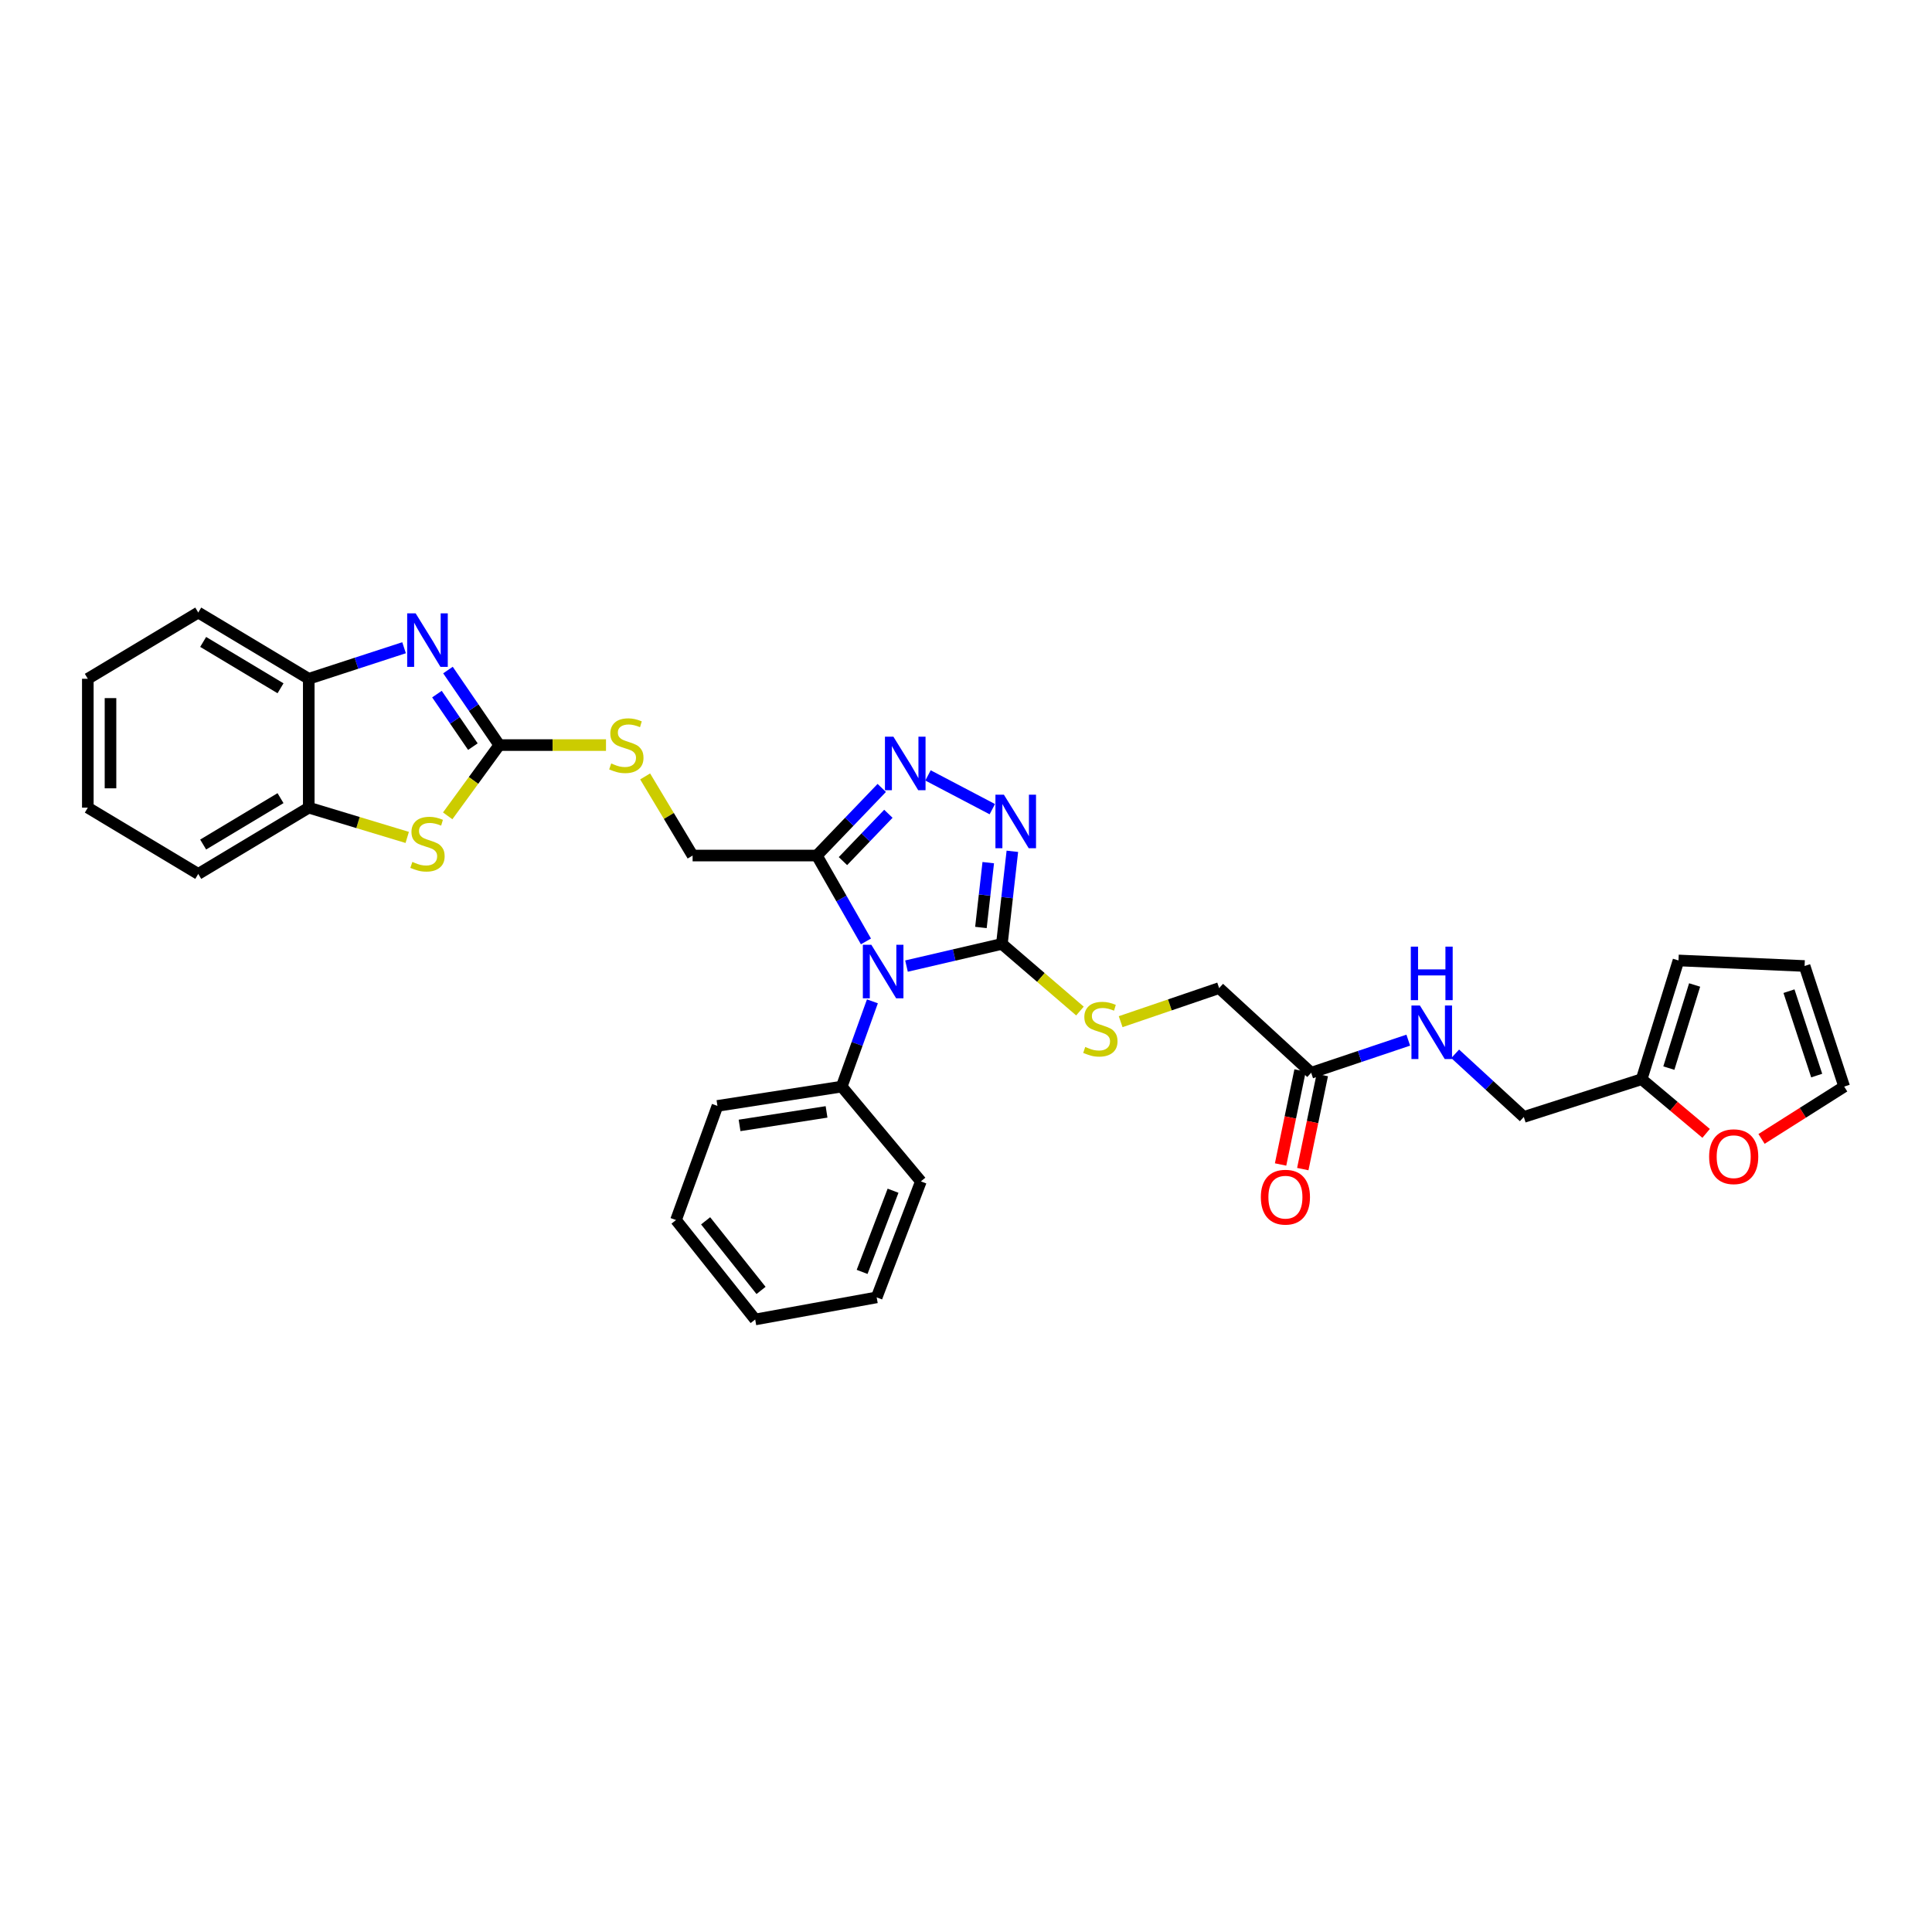 <?xml version='1.0' encoding='iso-8859-1'?>
<svg version='1.1' baseProfile='full'
              xmlns='http://www.w3.org/2000/svg'
                      xmlns:rdkit='http://www.rdkit.org/xml'
                      xmlns:xlink='http://www.w3.org/1999/xlink'
                  xml:space='preserve'
width='1000px' height='1000px' viewBox='0 0 1000 1000'>
<!-- END OF HEADER -->
<rect style='opacity:1.0;fill:#FFFFFF;stroke:none' width='1000' height='1000' x='0' y='0'> </rect>
<path class='bond-0' d='M 469.199,500.047 L 493.889,494.308' style='fill:none;fill-rule:evenodd;stroke:#0000FF;stroke-width:6px;stroke-linecap:butt;stroke-linejoin:miter;stroke-opacity:1' />
<path class='bond-0' d='M 493.889,494.308 L 518.579,488.568' style='fill:none;fill-rule:evenodd;stroke:#000000;stroke-width:6px;stroke-linecap:butt;stroke-linejoin:miter;stroke-opacity:1' />
<path class='bond-1' d='M 448.209,487.276 L 435.505,465.052' style='fill:none;fill-rule:evenodd;stroke:#0000FF;stroke-width:6px;stroke-linecap:butt;stroke-linejoin:miter;stroke-opacity:1' />
<path class='bond-1' d='M 435.505,465.052 L 422.8,442.827' style='fill:none;fill-rule:evenodd;stroke:#000000;stroke-width:6px;stroke-linecap:butt;stroke-linejoin:miter;stroke-opacity:1' />
<path class='bond-11' d='M 451.557,518.29 L 443.612,540.353' style='fill:none;fill-rule:evenodd;stroke:#0000FF;stroke-width:6px;stroke-linecap:butt;stroke-linejoin:miter;stroke-opacity:1' />
<path class='bond-11' d='M 443.612,540.353 L 435.667,562.416' style='fill:none;fill-rule:evenodd;stroke:#000000;stroke-width:6px;stroke-linecap:butt;stroke-linejoin:miter;stroke-opacity:1' />
<path class='bond-2' d='M 518.579,488.568 L 521.287,464.6' style='fill:none;fill-rule:evenodd;stroke:#000000;stroke-width:6px;stroke-linecap:butt;stroke-linejoin:miter;stroke-opacity:1' />
<path class='bond-2' d='M 521.287,464.6 L 523.995,440.633' style='fill:none;fill-rule:evenodd;stroke:#0000FF;stroke-width:6px;stroke-linecap:butt;stroke-linejoin:miter;stroke-opacity:1' />
<path class='bond-2' d='M 507.727,480.06 L 509.623,463.283' style='fill:none;fill-rule:evenodd;stroke:#000000;stroke-width:6px;stroke-linecap:butt;stroke-linejoin:miter;stroke-opacity:1' />
<path class='bond-2' d='M 509.623,463.283 L 511.518,446.505' style='fill:none;fill-rule:evenodd;stroke:#0000FF;stroke-width:6px;stroke-linecap:butt;stroke-linejoin:miter;stroke-opacity:1' />
<path class='bond-9' d='M 518.579,488.568 L 538.78,505.941' style='fill:none;fill-rule:evenodd;stroke:#000000;stroke-width:6px;stroke-linecap:butt;stroke-linejoin:miter;stroke-opacity:1' />
<path class='bond-9' d='M 538.78,505.941 L 558.981,523.314' style='fill:none;fill-rule:evenodd;stroke:#CCCC00;stroke-width:6px;stroke-linecap:butt;stroke-linejoin:miter;stroke-opacity:1' />
<path class='bond-3' d='M 422.8,442.827 L 439.598,425.33' style='fill:none;fill-rule:evenodd;stroke:#000000;stroke-width:6px;stroke-linecap:butt;stroke-linejoin:miter;stroke-opacity:1' />
<path class='bond-3' d='M 439.598,425.33 L 456.396,407.833' style='fill:none;fill-rule:evenodd;stroke:#0000FF;stroke-width:6px;stroke-linecap:butt;stroke-linejoin:miter;stroke-opacity:1' />
<path class='bond-3' d='M 436.307,445.707 L 448.066,433.459' style='fill:none;fill-rule:evenodd;stroke:#000000;stroke-width:6px;stroke-linecap:butt;stroke-linejoin:miter;stroke-opacity:1' />
<path class='bond-3' d='M 448.066,433.459 L 459.825,421.211' style='fill:none;fill-rule:evenodd;stroke:#0000FF;stroke-width:6px;stroke-linecap:butt;stroke-linejoin:miter;stroke-opacity:1' />
<path class='bond-14' d='M 422.8,442.827 L 358.493,442.827' style='fill:none;fill-rule:evenodd;stroke:#000000;stroke-width:6px;stroke-linecap:butt;stroke-linejoin:miter;stroke-opacity:1' />
<path class='bond-32' d='M 513.619,418.825 L 480.332,401.352' style='fill:none;fill-rule:evenodd;stroke:#0000FF;stroke-width:6px;stroke-linecap:butt;stroke-linejoin:miter;stroke-opacity:1' />
<path class='bond-4' d='M 258.436,385.654 L 286.05,385.654' style='fill:none;fill-rule:evenodd;stroke:#000000;stroke-width:6px;stroke-linecap:butt;stroke-linejoin:miter;stroke-opacity:1' />
<path class='bond-4' d='M 286.05,385.654 L 313.665,385.654' style='fill:none;fill-rule:evenodd;stroke:#CCCC00;stroke-width:6px;stroke-linecap:butt;stroke-linejoin:miter;stroke-opacity:1' />
<path class='bond-5' d='M 258.436,385.654 L 245.151,366.235' style='fill:none;fill-rule:evenodd;stroke:#000000;stroke-width:6px;stroke-linecap:butt;stroke-linejoin:miter;stroke-opacity:1' />
<path class='bond-5' d='M 245.151,366.235 L 231.866,346.816' style='fill:none;fill-rule:evenodd;stroke:#0000FF;stroke-width:6px;stroke-linecap:butt;stroke-linejoin:miter;stroke-opacity:1' />
<path class='bond-5' d='M 244.762,386.456 L 235.462,372.863' style='fill:none;fill-rule:evenodd;stroke:#000000;stroke-width:6px;stroke-linecap:butt;stroke-linejoin:miter;stroke-opacity:1' />
<path class='bond-5' d='M 235.462,372.863 L 226.163,359.269' style='fill:none;fill-rule:evenodd;stroke:#0000FF;stroke-width:6px;stroke-linecap:butt;stroke-linejoin:miter;stroke-opacity:1' />
<path class='bond-6' d='M 258.436,385.654 L 245.079,403.967' style='fill:none;fill-rule:evenodd;stroke:#000000;stroke-width:6px;stroke-linecap:butt;stroke-linejoin:miter;stroke-opacity:1' />
<path class='bond-6' d='M 245.079,403.967 L 231.723,422.279' style='fill:none;fill-rule:evenodd;stroke:#CCCC00;stroke-width:6px;stroke-linecap:butt;stroke-linejoin:miter;stroke-opacity:1' />
<path class='bond-7' d='M 209.142,335.266 L 184.478,343.299' style='fill:none;fill-rule:evenodd;stroke:#0000FF;stroke-width:6px;stroke-linecap:butt;stroke-linejoin:miter;stroke-opacity:1' />
<path class='bond-7' d='M 184.478,343.299 L 159.813,351.333' style='fill:none;fill-rule:evenodd;stroke:#000000;stroke-width:6px;stroke-linecap:butt;stroke-linejoin:miter;stroke-opacity:1' />
<path class='bond-8' d='M 210.777,433.448 L 185.295,425.744' style='fill:none;fill-rule:evenodd;stroke:#CCCC00;stroke-width:6px;stroke-linecap:butt;stroke-linejoin:miter;stroke-opacity:1' />
<path class='bond-8' d='M 185.295,425.744 L 159.813,418.04' style='fill:none;fill-rule:evenodd;stroke:#000000;stroke-width:6px;stroke-linecap:butt;stroke-linejoin:miter;stroke-opacity:1' />
<path class='bond-23' d='M 159.813,351.333 L 102.614,317.043' style='fill:none;fill-rule:evenodd;stroke:#000000;stroke-width:6px;stroke-linecap:butt;stroke-linejoin:miter;stroke-opacity:1' />
<path class='bond-23' d='M 145.198,356.257 L 105.159,332.255' style='fill:none;fill-rule:evenodd;stroke:#000000;stroke-width:6px;stroke-linecap:butt;stroke-linejoin:miter;stroke-opacity:1' />
<path class='bond-34' d='M 159.813,351.333 L 159.813,418.04' style='fill:none;fill-rule:evenodd;stroke:#000000;stroke-width:6px;stroke-linecap:butt;stroke-linejoin:miter;stroke-opacity:1' />
<path class='bond-24' d='M 159.813,418.04 L 102.614,452.342' style='fill:none;fill-rule:evenodd;stroke:#000000;stroke-width:6px;stroke-linecap:butt;stroke-linejoin:miter;stroke-opacity:1' />
<path class='bond-24' d='M 145.196,413.118 L 105.157,437.13' style='fill:none;fill-rule:evenodd;stroke:#000000;stroke-width:6px;stroke-linecap:butt;stroke-linejoin:miter;stroke-opacity:1' />
<path class='bond-21' d='M 580.05,528.815 L 605.535,520.124' style='fill:none;fill-rule:evenodd;stroke:#CCCC00;stroke-width:6px;stroke-linecap:butt;stroke-linejoin:miter;stroke-opacity:1' />
<path class='bond-21' d='M 605.535,520.124 L 631.021,511.432' style='fill:none;fill-rule:evenodd;stroke:#000000;stroke-width:6px;stroke-linecap:butt;stroke-linejoin:miter;stroke-opacity:1' />
<path class='bond-10' d='M 333.924,401.877 L 346.208,422.352' style='fill:none;fill-rule:evenodd;stroke:#CCCC00;stroke-width:6px;stroke-linecap:butt;stroke-linejoin:miter;stroke-opacity:1' />
<path class='bond-10' d='M 346.208,422.352 L 358.493,442.827' style='fill:none;fill-rule:evenodd;stroke:#000000;stroke-width:6px;stroke-linecap:butt;stroke-linejoin:miter;stroke-opacity:1' />
<path class='bond-25' d='M 435.667,562.416 L 371.347,572.413' style='fill:none;fill-rule:evenodd;stroke:#000000;stroke-width:6px;stroke-linecap:butt;stroke-linejoin:miter;stroke-opacity:1' />
<path class='bond-25' d='M 427.822,575.515 L 382.797,582.513' style='fill:none;fill-rule:evenodd;stroke:#000000;stroke-width:6px;stroke-linecap:butt;stroke-linejoin:miter;stroke-opacity:1' />
<path class='bond-26' d='M 435.667,562.416 L 476.647,611.489' style='fill:none;fill-rule:evenodd;stroke:#000000;stroke-width:6px;stroke-linecap:butt;stroke-linejoin:miter;stroke-opacity:1' />
<path class='bond-12' d='M 678.666,555.256 L 631.021,511.432' style='fill:none;fill-rule:evenodd;stroke:#000000;stroke-width:6px;stroke-linecap:butt;stroke-linejoin:miter;stroke-opacity:1' />
<path class='bond-16' d='M 678.666,555.256 L 703.791,546.819' style='fill:none;fill-rule:evenodd;stroke:#000000;stroke-width:6px;stroke-linecap:butt;stroke-linejoin:miter;stroke-opacity:1' />
<path class='bond-16' d='M 703.791,546.819 L 728.917,538.383' style='fill:none;fill-rule:evenodd;stroke:#0000FF;stroke-width:6px;stroke-linecap:butt;stroke-linejoin:miter;stroke-opacity:1' />
<path class='bond-20' d='M 672.919,554.064 L 667.873,578.399' style='fill:none;fill-rule:evenodd;stroke:#000000;stroke-width:6px;stroke-linecap:butt;stroke-linejoin:miter;stroke-opacity:1' />
<path class='bond-20' d='M 667.873,578.399 L 662.827,602.734' style='fill:none;fill-rule:evenodd;stroke:#FF0000;stroke-width:6px;stroke-linecap:butt;stroke-linejoin:miter;stroke-opacity:1' />
<path class='bond-20' d='M 684.413,556.447 L 679.367,580.782' style='fill:none;fill-rule:evenodd;stroke:#000000;stroke-width:6px;stroke-linecap:butt;stroke-linejoin:miter;stroke-opacity:1' />
<path class='bond-20' d='M 679.367,580.782 L 674.321,605.117' style='fill:none;fill-rule:evenodd;stroke:#FF0000;stroke-width:6px;stroke-linecap:butt;stroke-linejoin:miter;stroke-opacity:1' />
<path class='bond-13' d='M 849.721,558.594 L 788.72,578.126' style='fill:none;fill-rule:evenodd;stroke:#000000;stroke-width:6px;stroke-linecap:butt;stroke-linejoin:miter;stroke-opacity:1' />
<path class='bond-15' d='M 849.721,558.594 L 866.404,572.612' style='fill:none;fill-rule:evenodd;stroke:#000000;stroke-width:6px;stroke-linecap:butt;stroke-linejoin:miter;stroke-opacity:1' />
<path class='bond-15' d='M 866.404,572.612 L 883.087,586.63' style='fill:none;fill-rule:evenodd;stroke:#FF0000;stroke-width:6px;stroke-linecap:butt;stroke-linejoin:miter;stroke-opacity:1' />
<path class='bond-17' d='M 849.721,558.594 L 868.783,497.131' style='fill:none;fill-rule:evenodd;stroke:#000000;stroke-width:6px;stroke-linecap:butt;stroke-linejoin:miter;stroke-opacity:1' />
<path class='bond-17' d='M 863.792,552.852 L 877.135,509.827' style='fill:none;fill-rule:evenodd;stroke:#000000;stroke-width:6px;stroke-linecap:butt;stroke-linejoin:miter;stroke-opacity:1' />
<path class='bond-18' d='M 911.768,589.5 L 933.157,575.958' style='fill:none;fill-rule:evenodd;stroke:#FF0000;stroke-width:6px;stroke-linecap:butt;stroke-linejoin:miter;stroke-opacity:1' />
<path class='bond-18' d='M 933.157,575.958 L 954.545,562.416' style='fill:none;fill-rule:evenodd;stroke:#000000;stroke-width:6px;stroke-linecap:butt;stroke-linejoin:miter;stroke-opacity:1' />
<path class='bond-22' d='M 753.193,545.453 L 770.957,561.789' style='fill:none;fill-rule:evenodd;stroke:#0000FF;stroke-width:6px;stroke-linecap:butt;stroke-linejoin:miter;stroke-opacity:1' />
<path class='bond-22' d='M 770.957,561.789 L 788.72,578.126' style='fill:none;fill-rule:evenodd;stroke:#000000;stroke-width:6px;stroke-linecap:butt;stroke-linejoin:miter;stroke-opacity:1' />
<path class='bond-19' d='M 868.783,497.131 L 934.049,500' style='fill:none;fill-rule:evenodd;stroke:#000000;stroke-width:6px;stroke-linecap:butt;stroke-linejoin:miter;stroke-opacity:1' />
<path class='bond-36' d='M 954.545,562.416 L 934.049,500' style='fill:none;fill-rule:evenodd;stroke:#000000;stroke-width:6px;stroke-linecap:butt;stroke-linejoin:miter;stroke-opacity:1' />
<path class='bond-36' d='M 940.318,556.716 L 925.971,513.025' style='fill:none;fill-rule:evenodd;stroke:#000000;stroke-width:6px;stroke-linecap:butt;stroke-linejoin:miter;stroke-opacity:1' />
<path class='bond-28' d='M 102.614,317.043 L 45.455,351.333' style='fill:none;fill-rule:evenodd;stroke:#000000;stroke-width:6px;stroke-linecap:butt;stroke-linejoin:miter;stroke-opacity:1' />
<path class='bond-27' d='M 102.614,452.342 L 45.455,418.04' style='fill:none;fill-rule:evenodd;stroke:#000000;stroke-width:6px;stroke-linecap:butt;stroke-linejoin:miter;stroke-opacity:1' />
<path class='bond-29' d='M 371.347,572.413 L 349.898,631.49' style='fill:none;fill-rule:evenodd;stroke:#000000;stroke-width:6px;stroke-linecap:butt;stroke-linejoin:miter;stroke-opacity:1' />
<path class='bond-30' d='M 476.647,611.489 L 453.764,671.518' style='fill:none;fill-rule:evenodd;stroke:#000000;stroke-width:6px;stroke-linecap:butt;stroke-linejoin:miter;stroke-opacity:1' />
<path class='bond-30' d='M 462.246,616.312 L 446.228,658.333' style='fill:none;fill-rule:evenodd;stroke:#000000;stroke-width:6px;stroke-linecap:butt;stroke-linejoin:miter;stroke-opacity:1' />
<path class='bond-35' d='M 45.455,418.04 L 45.455,351.333' style='fill:none;fill-rule:evenodd;stroke:#000000;stroke-width:6px;stroke-linecap:butt;stroke-linejoin:miter;stroke-opacity:1' />
<path class='bond-35' d='M 57.193,408.033 L 57.193,361.339' style='fill:none;fill-rule:evenodd;stroke:#000000;stroke-width:6px;stroke-linecap:butt;stroke-linejoin:miter;stroke-opacity:1' />
<path class='bond-33' d='M 349.898,631.49 L 390.878,682.957' style='fill:none;fill-rule:evenodd;stroke:#000000;stroke-width:6px;stroke-linecap:butt;stroke-linejoin:miter;stroke-opacity:1' />
<path class='bond-33' d='M 365.228,631.898 L 393.914,667.925' style='fill:none;fill-rule:evenodd;stroke:#000000;stroke-width:6px;stroke-linecap:butt;stroke-linejoin:miter;stroke-opacity:1' />
<path class='bond-31' d='M 453.764,671.518 L 390.878,682.957' style='fill:none;fill-rule:evenodd;stroke:#000000;stroke-width:6px;stroke-linecap:butt;stroke-linejoin:miter;stroke-opacity:1' />
<path  class='atom-0' d='M 450.992 489.005
L 460.07 503.678
Q 460.97 505.126, 462.417 507.747
Q 463.865 510.369, 463.943 510.525
L 463.943 489.005
L 467.621 489.005
L 467.621 516.708
L 463.826 516.708
L 454.083 500.665
Q 452.948 498.787, 451.735 496.635
Q 450.562 494.483, 450.209 493.818
L 450.209 516.708
L 446.61 516.708
L 446.61 489.005
L 450.992 489.005
' fill='#0000FF'/>
<path  class='atom-3' d='M 519.616 411.336
L 528.694 426.009
Q 529.594 427.456, 531.042 430.078
Q 532.489 432.7, 532.568 432.856
L 532.568 411.336
L 536.246 411.336
L 536.246 439.038
L 532.45 439.038
L 522.707 422.996
Q 521.573 421.118, 520.36 418.966
Q 519.186 416.814, 518.834 416.148
L 518.834 439.038
L 515.234 439.038
L 515.234 411.336
L 519.616 411.336
' fill='#0000FF'/>
<path  class='atom-4' d='M 462.43 381.318
L 471.508 395.991
Q 472.408 397.439, 473.856 400.06
Q 475.304 402.682, 475.382 402.838
L 475.382 381.318
L 479.06 381.318
L 479.06 409.02
L 475.264 409.02
L 465.522 392.978
Q 464.387 391.1, 463.174 388.948
Q 462 386.796, 461.648 386.13
L 461.648 409.02
L 458.048 409.02
L 458.048 381.318
L 462.43 381.318
' fill='#0000FF'/>
<path  class='atom-6' d='M 215.14 317.467
L 224.218 332.14
Q 225.118 333.588, 226.566 336.209
Q 228.014 338.831, 228.092 338.988
L 228.092 317.467
L 231.77 317.467
L 231.77 345.17
L 227.974 345.17
L 218.232 329.127
Q 217.097 327.249, 215.884 325.097
Q 214.71 322.945, 214.358 322.28
L 214.358 345.17
L 210.758 345.17
L 210.758 317.467
L 215.14 317.467
' fill='#0000FF'/>
<path  class='atom-7' d='M 213.438 446.127
Q 213.751 446.244, 215.043 446.792
Q 216.334 447.34, 217.742 447.692
Q 219.19 448.005, 220.599 448.005
Q 223.22 448.005, 224.746 446.753
Q 226.272 445.462, 226.272 443.232
Q 226.272 441.706, 225.49 440.766
Q 224.746 439.827, 223.573 439.319
Q 222.399 438.81, 220.442 438.223
Q 217.977 437.48, 216.49 436.775
Q 215.043 436.071, 213.986 434.584
Q 212.969 433.097, 212.969 430.593
Q 212.969 427.111, 215.316 424.959
Q 217.703 422.807, 222.399 422.807
Q 225.607 422.807, 229.246 424.333
L 228.346 427.346
Q 225.02 425.976, 222.516 425.976
Q 219.816 425.976, 218.329 427.111
Q 216.842 428.206, 216.882 430.124
Q 216.882 431.61, 217.625 432.51
Q 218.408 433.41, 219.503 433.919
Q 220.638 434.428, 222.516 435.015
Q 225.02 435.797, 226.507 436.58
Q 227.994 437.362, 229.05 438.967
Q 230.146 440.532, 230.146 443.232
Q 230.146 447.066, 227.564 449.14
Q 225.02 451.175, 220.755 451.175
Q 218.29 451.175, 216.412 450.627
Q 214.573 450.118, 212.382 449.218
L 213.438 446.127
' fill='#CCCC00'/>
<path  class='atom-10' d='M 561.718 541.906
Q 562.031 542.024, 563.322 542.571
Q 564.614 543.119, 566.022 543.471
Q 567.47 543.784, 568.879 543.784
Q 571.5 543.784, 573.026 542.532
Q 574.552 541.241, 574.552 539.011
Q 574.552 537.485, 573.77 536.546
Q 573.026 535.607, 571.852 535.098
Q 570.679 534.589, 568.722 534.002
Q 566.257 533.259, 564.77 532.555
Q 563.322 531.85, 562.266 530.363
Q 561.249 528.877, 561.249 526.372
Q 561.249 522.89, 563.596 520.738
Q 565.983 518.586, 570.679 518.586
Q 573.887 518.586, 577.526 520.112
L 576.626 523.125
Q 573.3 521.755, 570.796 521.755
Q 568.096 521.755, 566.609 522.89
Q 565.122 523.986, 565.161 525.903
Q 565.161 527.39, 565.905 528.29
Q 566.687 529.19, 567.783 529.698
Q 568.918 530.207, 570.796 530.794
Q 573.3 531.576, 574.787 532.359
Q 576.274 533.142, 577.33 534.746
Q 578.426 536.311, 578.426 539.011
Q 578.426 542.845, 575.843 544.919
Q 573.3 546.954, 569.035 546.954
Q 566.57 546.954, 564.692 546.406
Q 562.853 545.897, 560.662 544.997
L 561.718 541.906
' fill='#CCCC00'/>
<path  class='atom-11' d='M 316.365 395.163
Q 316.678 395.28, 317.969 395.828
Q 319.26 396.376, 320.669 396.728
Q 322.117 397.041, 323.525 397.041
Q 326.147 397.041, 327.673 395.789
Q 329.199 394.497, 329.199 392.267
Q 329.199 390.741, 328.416 389.802
Q 327.673 388.863, 326.499 388.354
Q 325.325 387.846, 323.369 387.259
Q 320.904 386.515, 319.417 385.811
Q 317.969 385.107, 316.913 383.62
Q 315.895 382.133, 315.895 379.629
Q 315.895 376.146, 318.243 373.994
Q 320.63 371.842, 325.325 371.842
Q 328.534 371.842, 332.173 373.368
L 331.273 376.381
Q 327.947 375.012, 325.443 375.012
Q 322.743 375.012, 321.256 376.146
Q 319.769 377.242, 319.808 379.159
Q 319.808 380.646, 320.552 381.546
Q 321.334 382.446, 322.43 382.955
Q 323.565 383.463, 325.443 384.05
Q 327.947 384.833, 329.434 385.615
Q 330.921 386.398, 331.977 388.002
Q 333.073 389.567, 333.073 392.267
Q 333.073 396.102, 330.49 398.175
Q 327.947 400.21, 323.682 400.21
Q 321.217 400.21, 319.339 399.662
Q 317.5 399.154, 315.309 398.254
L 316.365 395.163
' fill='#CCCC00'/>
<path  class='atom-16' d='M 884.643 598.701
Q 884.643 592.049, 887.93 588.332
Q 891.217 584.615, 897.36 584.615
Q 903.503 584.615, 906.79 588.332
Q 910.076 592.049, 910.076 598.701
Q 910.076 605.431, 906.75 609.265
Q 903.424 613.061, 897.36 613.061
Q 891.256 613.061, 887.93 609.265
Q 884.643 605.47, 884.643 598.701
M 897.36 609.931
Q 901.585 609.931, 903.855 607.113
Q 906.163 604.257, 906.163 598.701
Q 906.163 593.262, 903.855 590.523
Q 901.585 587.745, 897.36 587.745
Q 893.134 587.745, 890.825 590.484
Q 888.556 593.223, 888.556 598.701
Q 888.556 604.296, 890.825 607.113
Q 893.134 609.931, 897.36 609.931
' fill='#FF0000'/>
<path  class='atom-17' d='M 734.945 520.451
L 744.023 535.124
Q 744.923 536.572, 746.371 539.193
Q 747.818 541.815, 747.897 541.971
L 747.897 520.451
L 751.575 520.451
L 751.575 548.154
L 747.779 548.154
L 738.036 532.111
Q 736.902 530.233, 735.689 528.081
Q 734.515 525.929, 734.163 525.264
L 734.163 548.154
L 730.563 548.154
L 730.563 520.451
L 734.945 520.451
' fill='#0000FF'/>
<path  class='atom-17' d='M 730.23 489.978
L 733.986 489.978
L 733.986 501.756
L 748.151 501.756
L 748.151 489.978
L 751.907 489.978
L 751.907 517.681
L 748.151 517.681
L 748.151 504.886
L 733.986 504.886
L 733.986 517.681
L 730.23 517.681
L 730.23 489.978
' fill='#0000FF'/>
<path  class='atom-21' d='M 652.613 619.654
Q 652.613 613.002, 655.9 609.285
Q 659.186 605.568, 665.33 605.568
Q 671.473 605.568, 674.759 609.285
Q 678.046 613.002, 678.046 619.654
Q 678.046 626.384, 674.72 630.219
Q 671.394 634.014, 665.33 634.014
Q 659.226 634.014, 655.9 630.219
Q 652.613 626.423, 652.613 619.654
M 665.33 630.884
Q 669.555 630.884, 671.825 628.067
Q 674.133 625.21, 674.133 619.654
Q 674.133 614.215, 671.825 611.476
Q 669.555 608.698, 665.33 608.698
Q 661.104 608.698, 658.795 611.437
Q 656.526 614.176, 656.526 619.654
Q 656.526 625.249, 658.795 628.067
Q 661.104 630.884, 665.33 630.884
' fill='#FF0000'/>
</svg>
